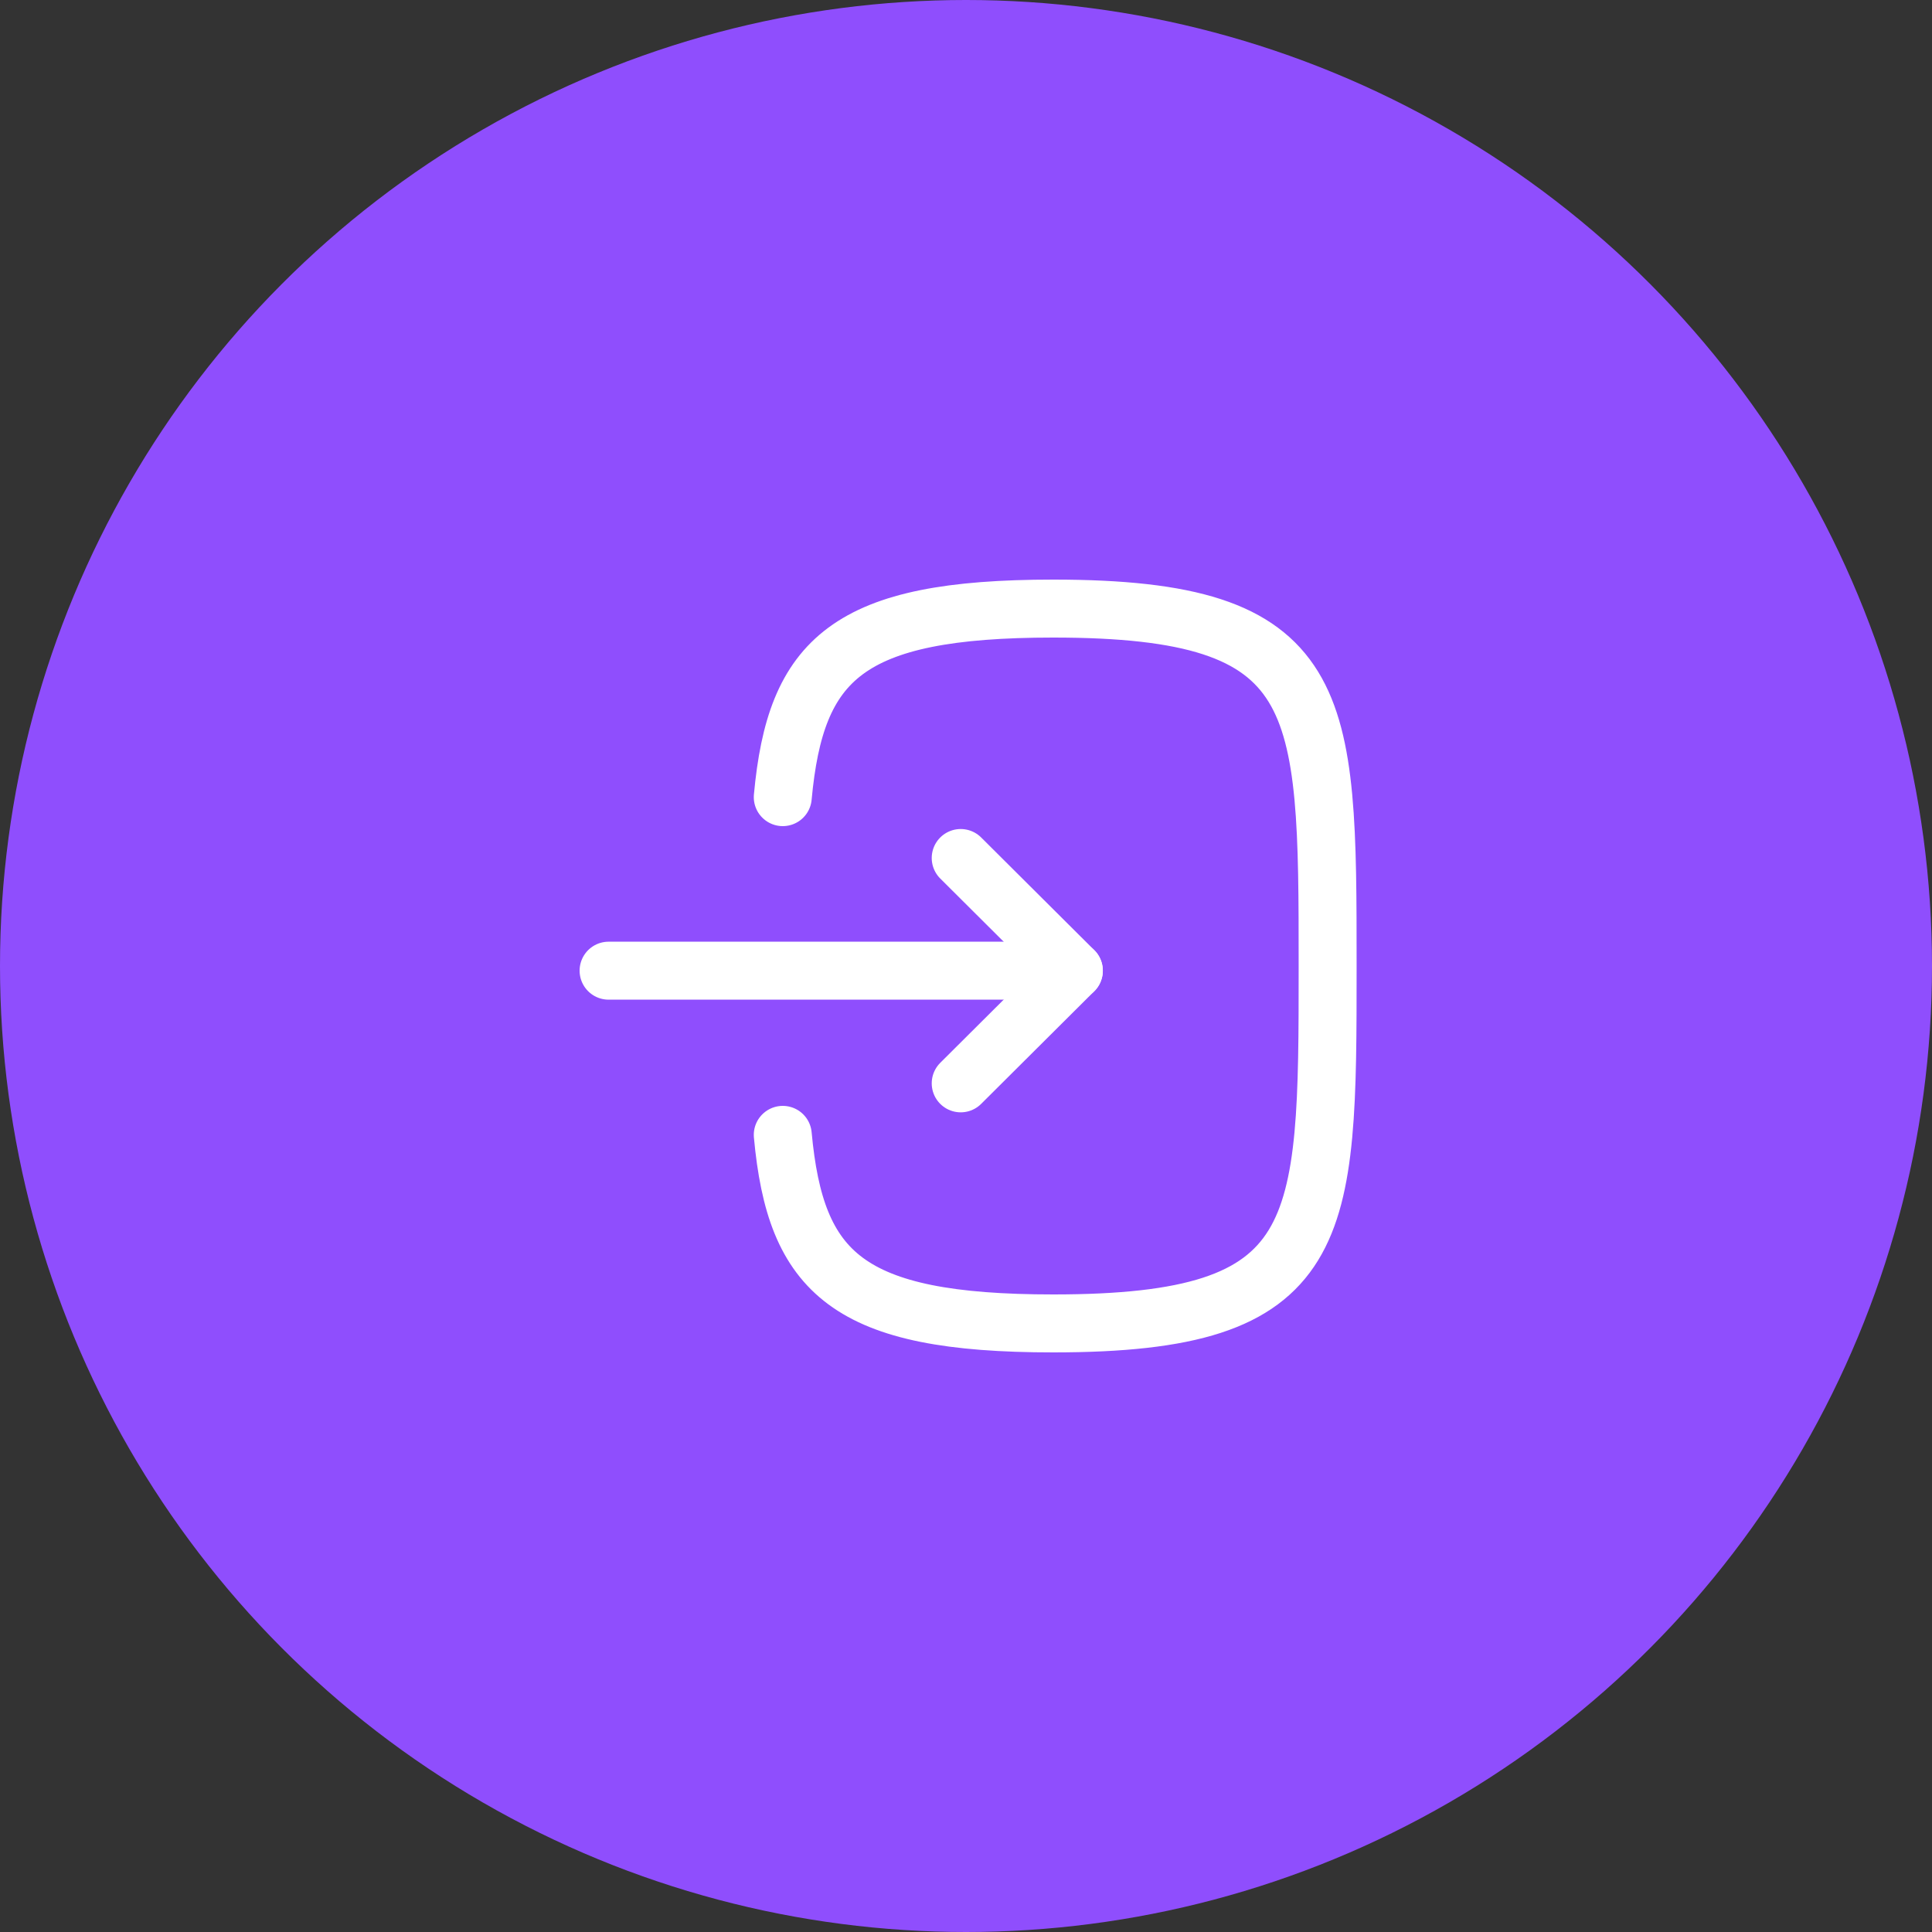 <?xml version="1.0" encoding="UTF-8"?> <svg xmlns="http://www.w3.org/2000/svg" width="50" height="50" viewBox="0 0 50 50" fill="none"><rect x="0" y="0" width="50" height="50" fill="#333333" stroke="none"/><circle cx="25" cy="25" r="25" fill="#8F4EFD"></circle><path d="M27.791 25.121H15.75" stroke="white" stroke-width="1.5" stroke-linecap="round" stroke-linejoin="round"></path><path d="M24.863 22.205L27.791 25.121L24.863 28.037" stroke="white" stroke-width="1.5" stroke-linecap="round" stroke-linejoin="round"></path><path d="M20.258 20.63C20.588 17.05 21.928 15.75 27.258 15.75C34.359 15.75 34.359 18.06 34.359 25C34.359 31.94 34.359 34.25 27.258 34.25C21.928 34.25 20.588 32.95 20.258 29.37" stroke="white" stroke-width="1.5" stroke-linecap="round" stroke-linejoin="round"></path></svg> 